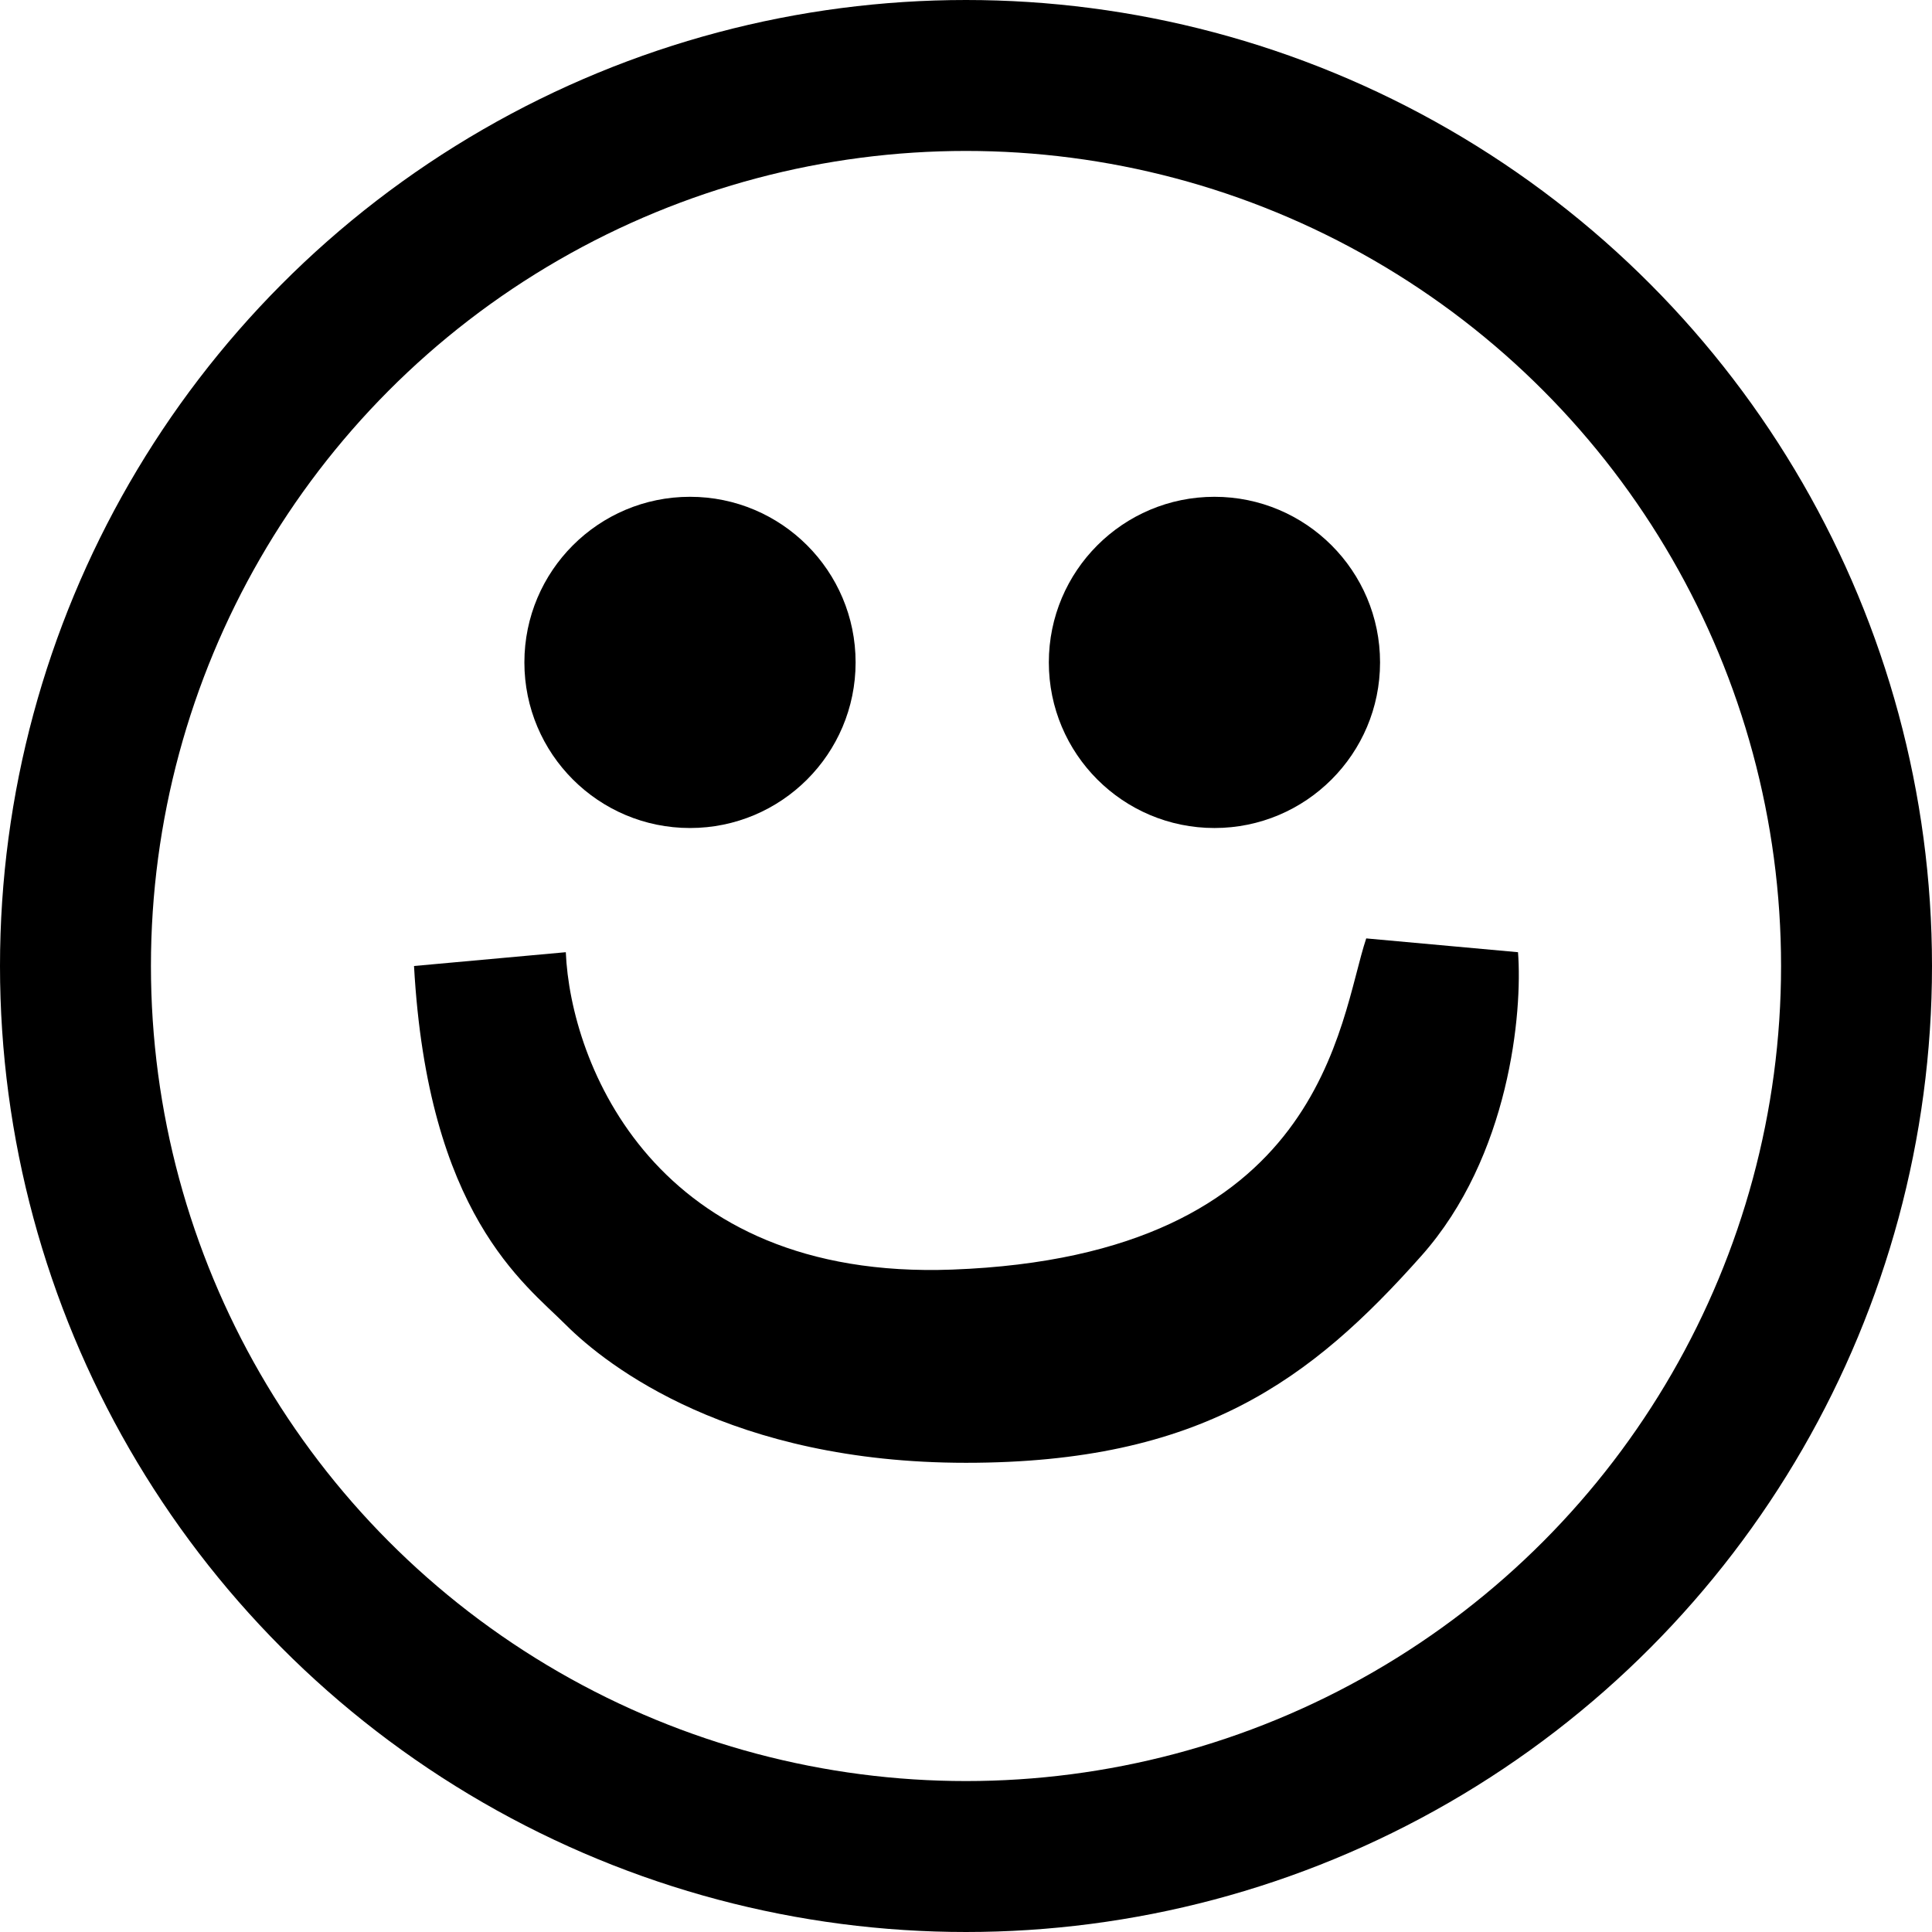 <svg width="64" height="64" viewBox="0 0 64 64" fill="none" xmlns="http://www.w3.org/2000/svg">
<circle cx="32" cy="32" r="29.5" stroke="black" stroke-width="5"/>
<circle cx="22.857" cy="21.943" r="5.486" fill="black"/>
<circle cx="40.23" cy="21.943" r="5.486" fill="black"/>
<path d="M50.286 31.543L45.258 31.086C44.343 33.829 43.886 41.6 31.543 42.057C21.669 42.423 18.896 35.2 18.743 31.543L13.715 32C14.172 40.229 17.372 42.514 18.743 43.886C20.115 45.257 24.229 48.457 32.001 48.457C39.772 48.457 43.429 45.715 47.086 41.6C50.012 38.309 50.439 33.524 50.286 31.543Z" fill="black"/>
</svg>
